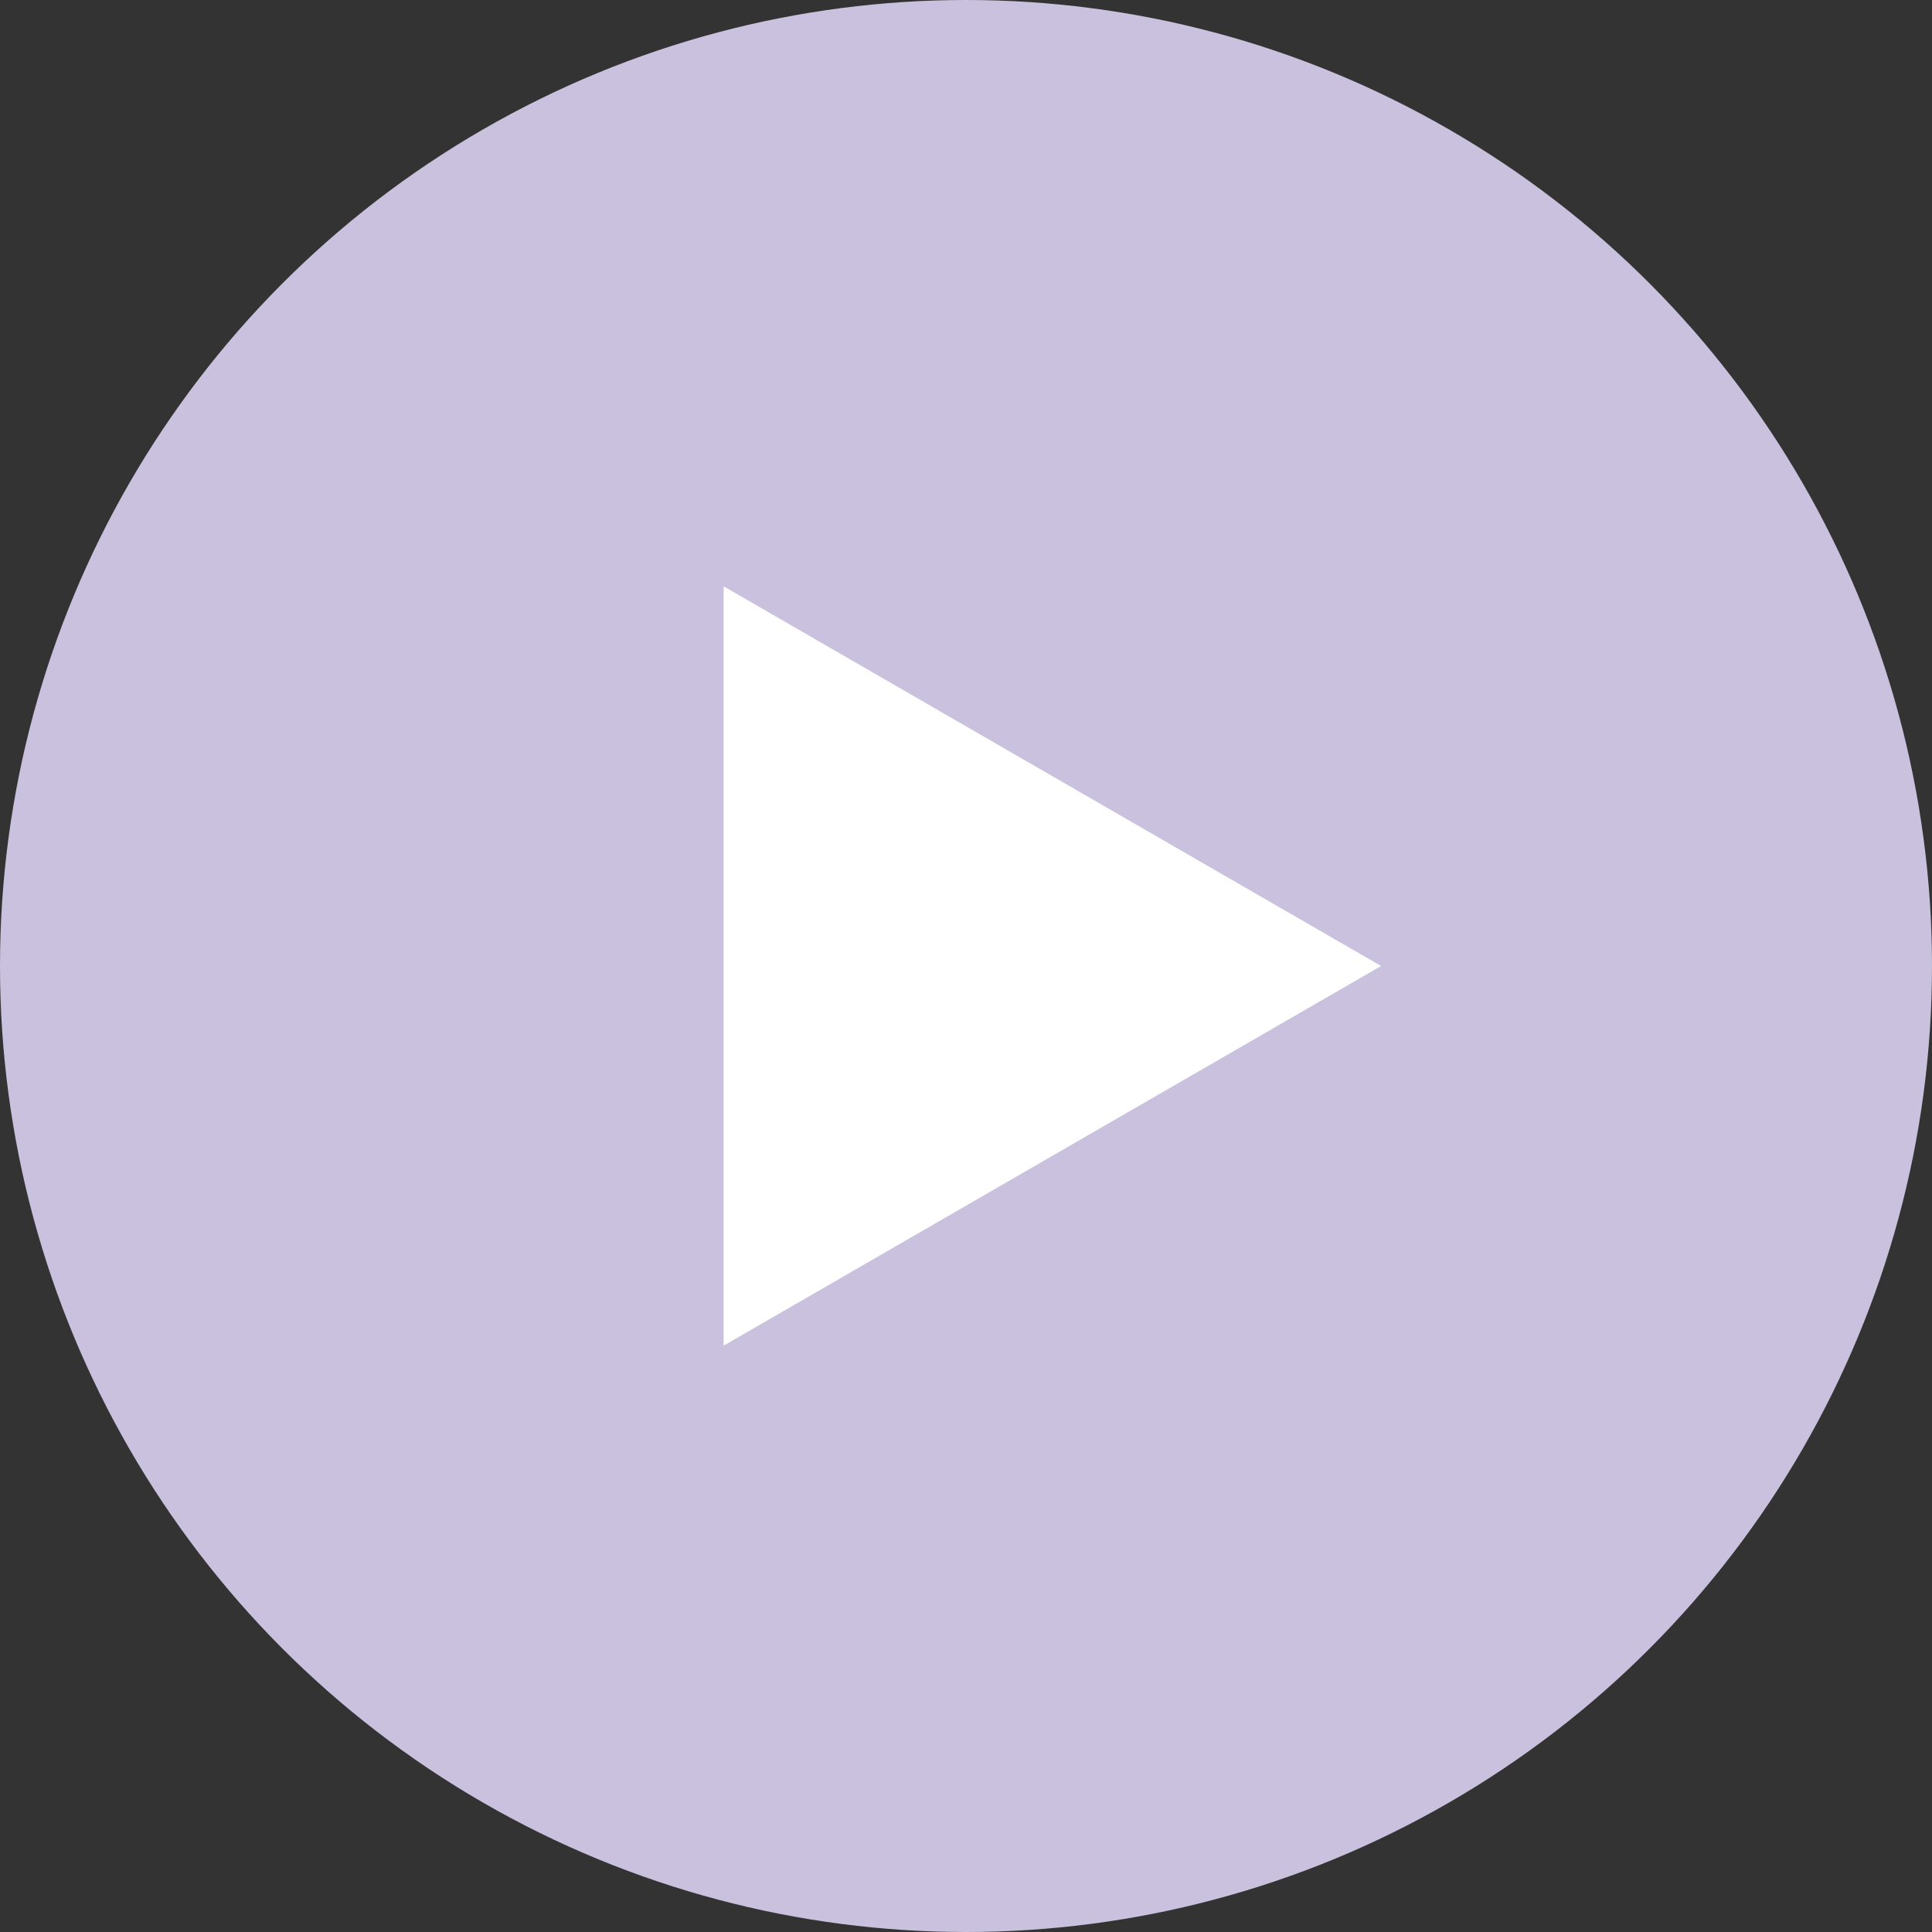 <?xml version="1.0" encoding="UTF-8"?><svg xmlns="http://www.w3.org/2000/svg" viewBox="0 0 66 66"><rect x="0" y="0" width="66" height="66" fill="#333333" stroke="none"/><defs><style>.cls-1{fill:#c9c1de;}.cls-2{isolation:isolate;}.cls-3{mix-blend-mode:multiply;}.cls-4{fill:#fff;}</style></defs><g class="cls-2"><g id="_レイヤー_2"><g id="_デザイン"><g class="cls-3"><circle class="cls-1" cx="33" cy="33" r="33"/></g><polygon class="cls-4" points="47.18 33 24.72 20.03 24.72 45.97 47.18 33"/></g></g></g></svg>
